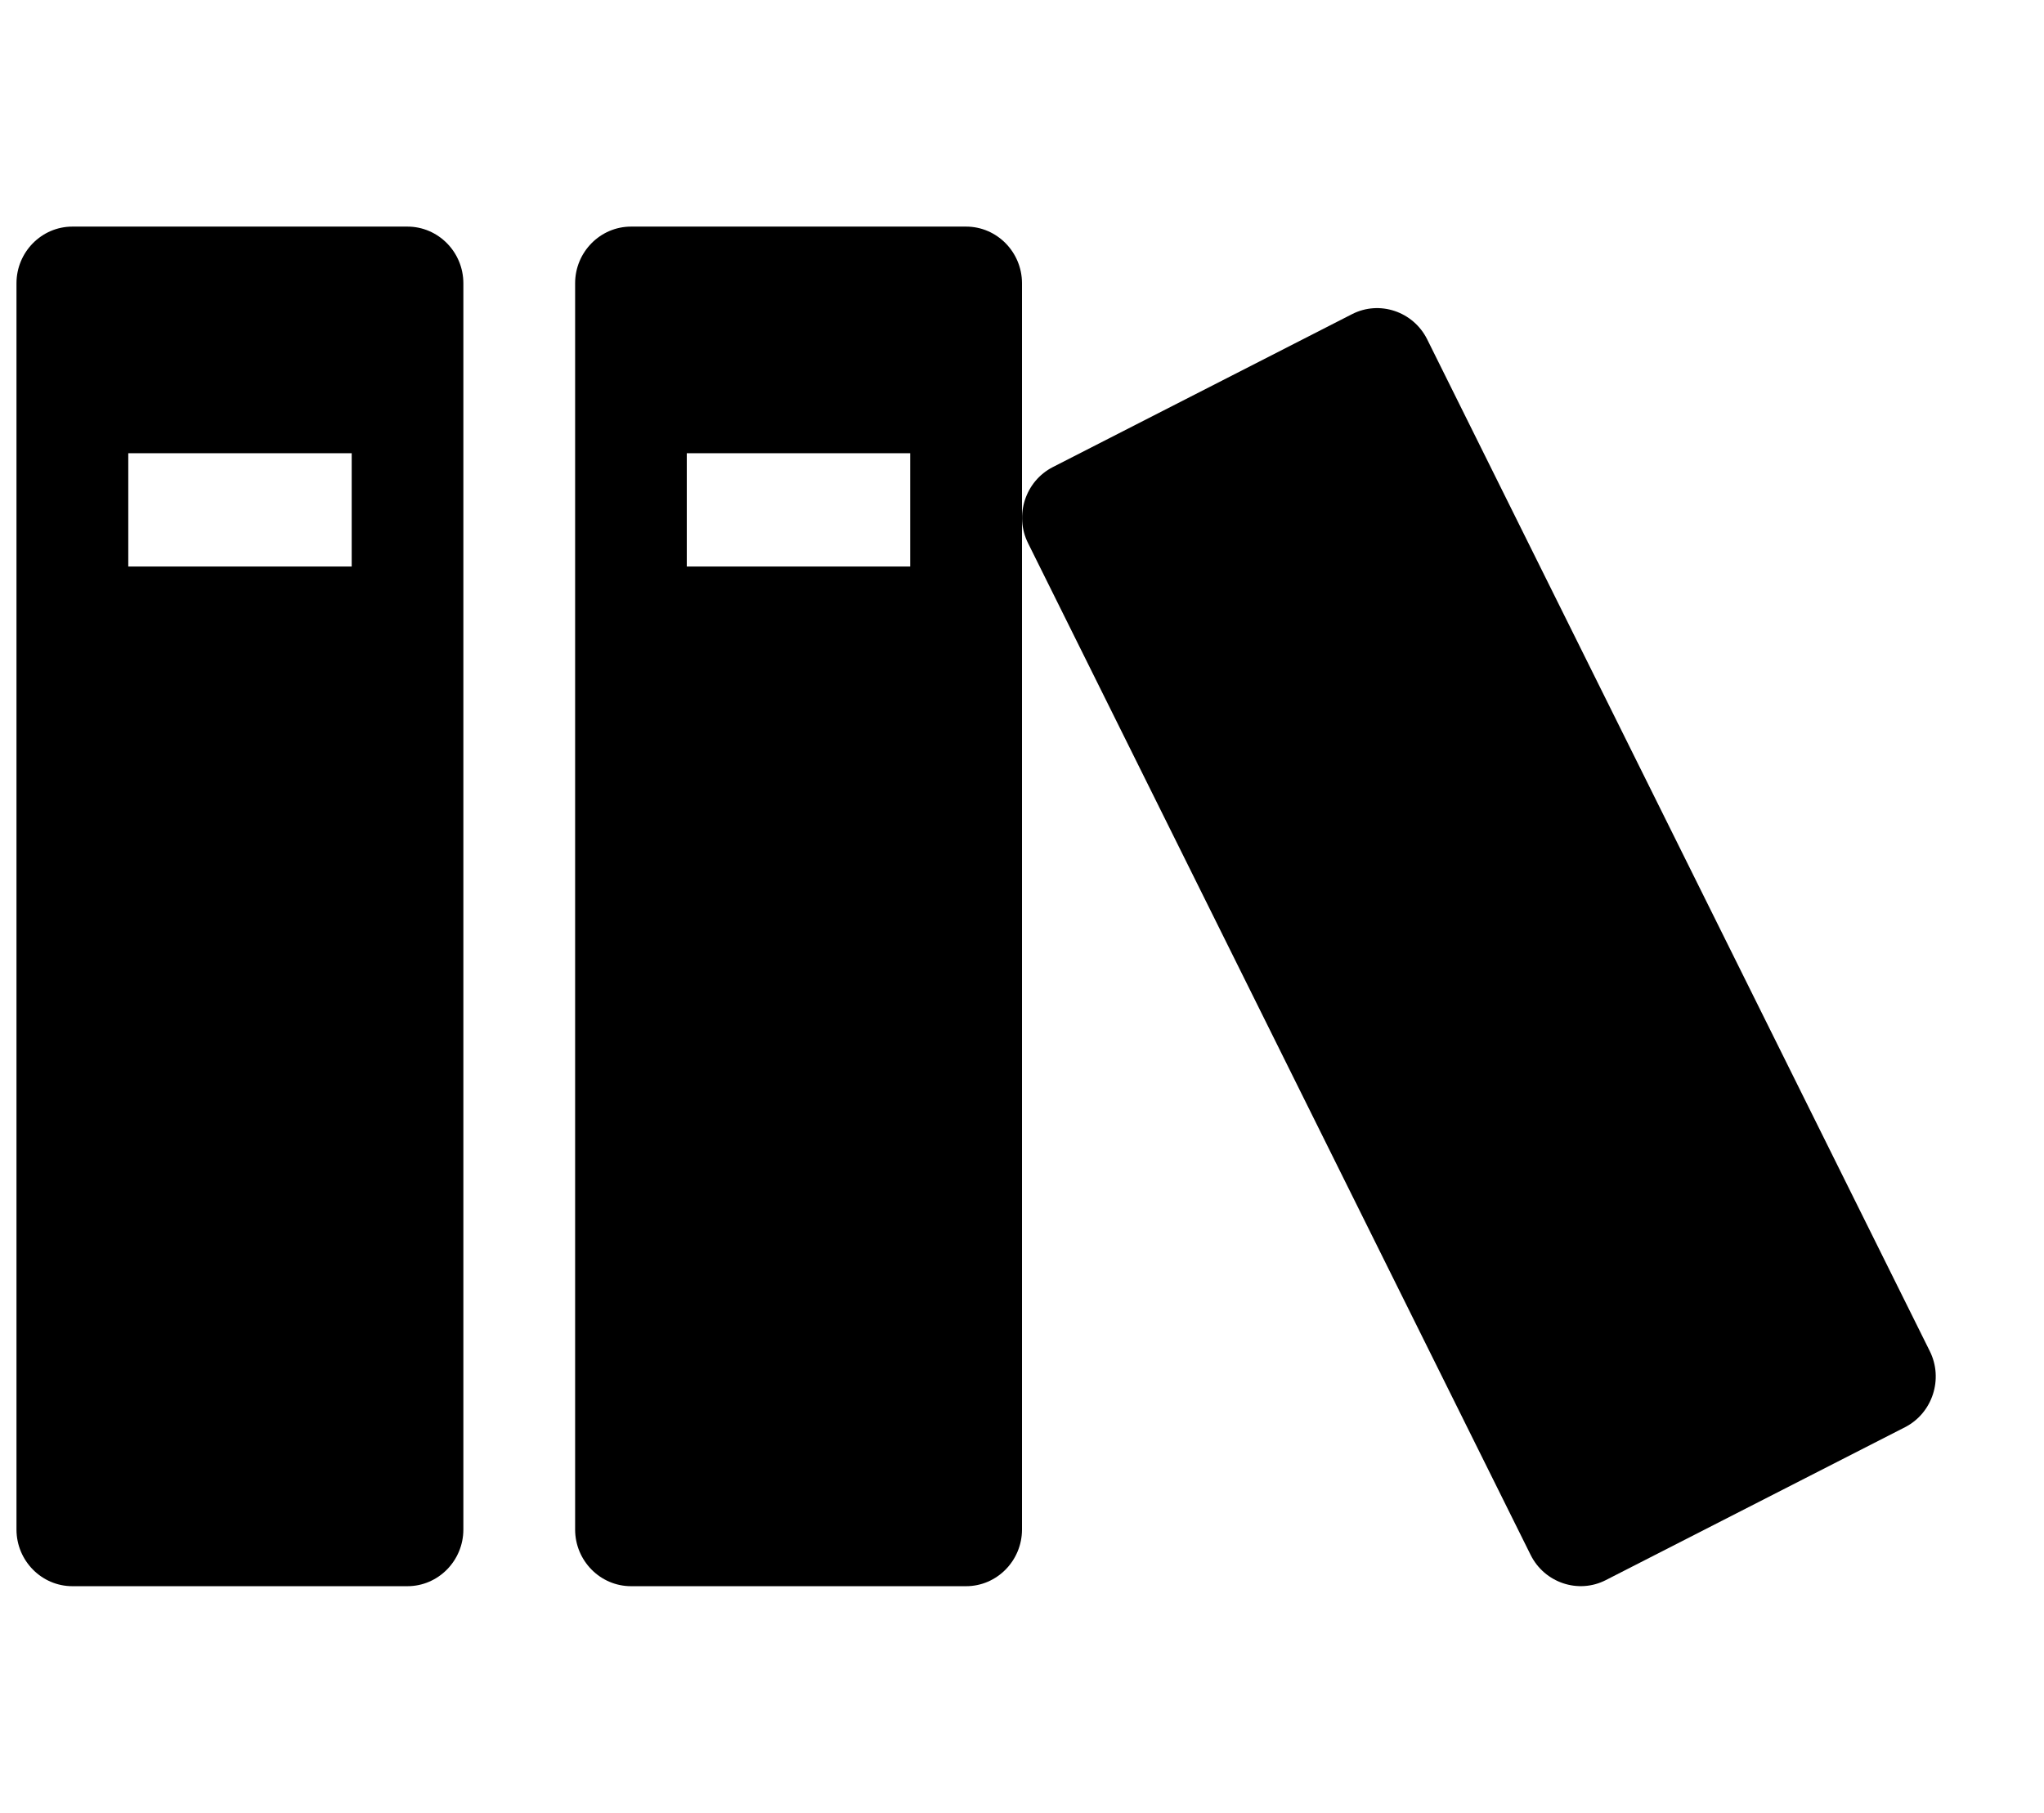  <svg xmlns="http://www.w3.org/2000/svg" width="62px" height="55px" viewBox="0 0 61 55" version="1.1"><g id="surface1"><path d="M 11.859 6.875 L 1.695 6.875 C 0.762 6.875 0 7.648 0 8.594 L 0 46.406 C 0 47.352 0.762 48.125 1.695 48.125 L 11.859 48.125 C 12.793 48.125 13.555 47.352 13.555 46.406 L 13.555 8.594 C 13.555 7.648 12.793 6.875 11.859 6.875 Z M 10.168 17.188 L 3.391 17.188 L 3.391 13.75 L 10.168 13.75 Z M 10.168 17.188 " /><path d="M 28.805 6.875 L 18.641 6.875 C 17.707 6.875 16.945 7.648 16.945 8.594 L 16.945 46.406 C 16.945 47.352 17.707 48.125 18.641 48.125 L 28.805 48.125 C 29.738 48.125 30.5 47.352 30.5 46.406 L 30.5 8.594 C 30.5 7.648 29.738 6.875 28.805 6.875 Z M 27.109 17.188 L 20.332 17.188 L 20.332 13.75 L 27.109 13.75 Z M 27.109 17.188 " /><path d="M 40.512 9.531 L 31.434 14.172 C 30.602 14.598 30.262 15.637 30.684 16.48 L 45.93 47.18 C 46.352 48.023 47.375 48.367 48.207 47.941 L 57.285 43.301 C 58.117 42.875 58.457 41.836 58.035 40.992 L 42.789 10.293 C 42.367 9.449 41.344 9.105 40.512 9.531 Z M 40.512 9.531 " /></g></svg> 